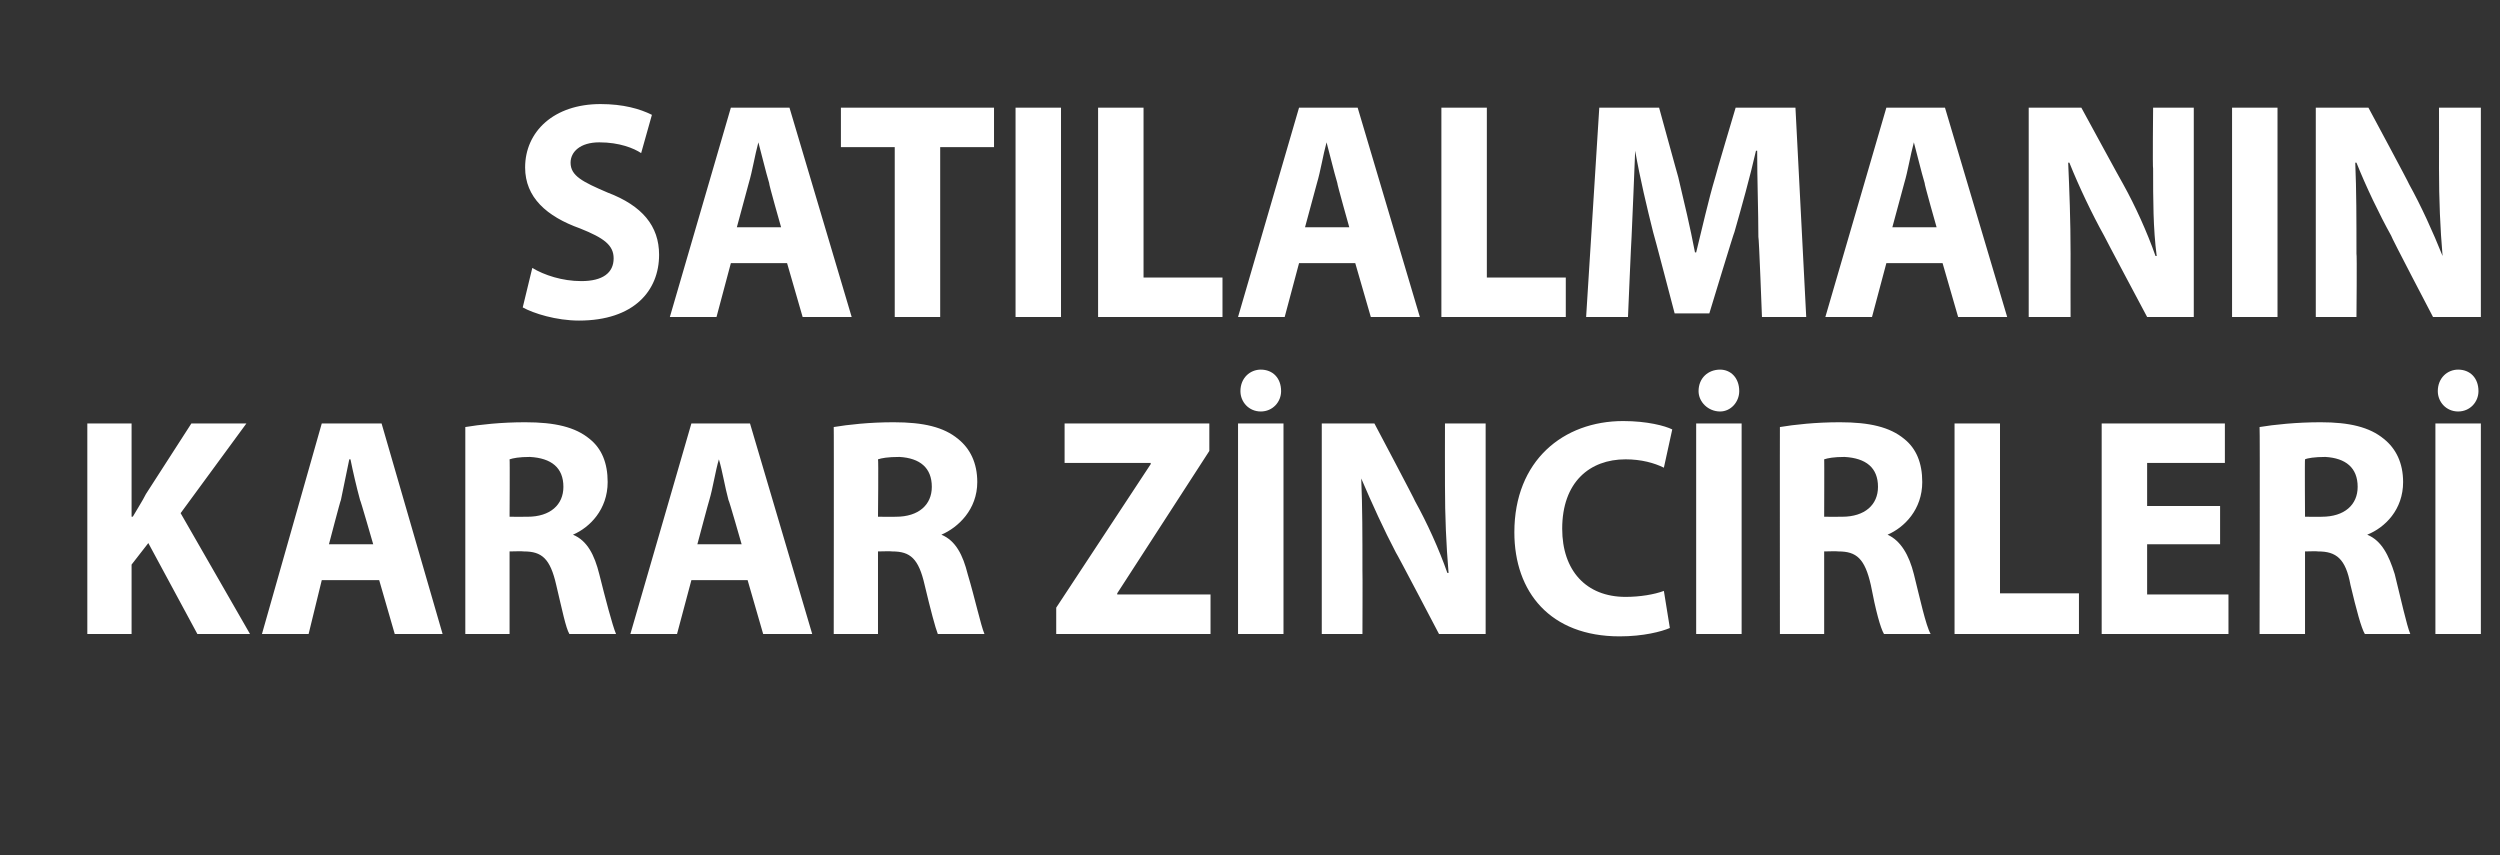 <?xml version="1.0" standalone="no"?><!DOCTYPE svg PUBLIC "-//W3C//DTD SVG 1.1//EN" "http://www.w3.org/Graphics/SVG/1.1/DTD/svg11.dtd"><svg xmlns="http://www.w3.org/2000/svg" version="1.1" width="209px" height="71.5px" viewBox="0 -7 209 71.5" style="top:-7px"><rect x="0" y="-7" width="209" height="71.5" fill="#333333" stroke="none"/>  <desc>SATILALMANIN KARAR ZİNCİRLERİ</desc>  <defs/>  <g id="Polygon57328">    <path d="M 7.3 28.4 L 11 28.4 L 11 36.2 C 11 36.2 11.09 36.18 11.1 36.2 C 11.5 35.5 11.9 34.9 12.2 34.3 C 12.23 34.26 16 28.4 16 28.4 L 20.6 28.4 L 15.1 35.9 L 20.9 46 L 16.5 46 L 12.4 38.4 L 11 40.2 L 11 46 L 7.3 46 L 7.3 28.4 Z M 26.9 41.5 L 25.8 46 L 21.9 46 L 26.9 28.4 L 31.9 28.4 L 37 46 L 33 46 L 31.7 41.5 L 26.9 41.5 Z M 31.2 38.5 C 31.2 38.5 30.13 34.78 30.1 34.8 C 29.8 33.7 29.5 32.4 29.3 31.4 C 29.3 31.4 29.2 31.4 29.2 31.4 C 29 32.4 28.7 33.8 28.5 34.8 C 28.47 34.78 27.5 38.5 27.5 38.5 L 31.2 38.5 Z M 38.9 28.7 C 40.1 28.5 41.9 28.3 43.9 28.3 C 46.4 28.3 48.1 28.7 49.3 29.7 C 50.3 30.5 50.8 31.7 50.8 33.3 C 50.8 35.6 49.3 37.1 47.9 37.7 C 47.9 37.7 47.9 37.7 47.9 37.7 C 49.1 38.2 49.7 39.4 50.1 41 C 50.6 43 51.2 45.3 51.5 46 C 51.5 46 47.6 46 47.6 46 C 47.3 45.5 47 44 46.5 41.9 C 46 39.7 45.3 39.1 43.8 39.1 C 43.77 39.07 42.6 39.1 42.6 39.1 L 42.6 46 L 38.9 46 C 38.9 46 38.9 28.67 38.9 28.7 Z M 42.6 36.2 C 42.6 36.2 44.11 36.21 44.1 36.2 C 46 36.2 47.1 35.2 47.1 33.7 C 47.1 32.1 46.1 31.3 44.3 31.2 C 43.4 31.2 42.9 31.3 42.6 31.4 C 42.63 31.37 42.6 36.2 42.6 36.2 Z M 57.8 41.5 L 56.6 46 L 52.7 46 L 57.8 28.4 L 62.7 28.4 L 67.9 46 L 63.8 46 L 62.5 41.5 L 57.8 41.5 Z M 62 38.5 C 62 38.5 60.94 34.78 60.9 34.8 C 60.6 33.7 60.4 32.4 60.1 31.4 C 60.1 31.4 60.1 31.4 60.1 31.4 C 59.8 32.4 59.6 33.8 59.3 34.8 C 59.29 34.78 58.3 38.5 58.3 38.5 L 62 38.5 Z M 69.7 28.7 C 70.9 28.5 72.7 28.3 74.7 28.3 C 77.2 28.3 78.9 28.7 80.1 29.7 C 81.1 30.5 81.7 31.7 81.7 33.3 C 81.7 35.6 80.1 37.1 78.7 37.7 C 78.7 37.7 78.7 37.7 78.7 37.7 C 79.9 38.2 80.5 39.4 80.9 41 C 81.5 43 82 45.3 82.3 46 C 82.3 46 78.4 46 78.4 46 C 78.2 45.5 77.8 44 77.3 41.9 C 76.8 39.7 76.1 39.1 74.6 39.1 C 74.59 39.07 73.4 39.1 73.4 39.1 L 73.4 46 L 69.7 46 C 69.7 46 69.72 28.67 69.7 28.7 Z M 73.4 36.2 C 73.4 36.2 74.93 36.21 74.9 36.2 C 76.8 36.2 77.9 35.2 77.9 33.7 C 77.9 32.1 76.9 31.3 75.2 31.2 C 74.2 31.2 73.7 31.3 73.4 31.4 C 73.45 31.37 73.4 36.2 73.4 36.2 Z M 88.3 43.8 L 96.2 31.8 L 96.2 31.7 L 89 31.7 L 89 28.4 L 101.1 28.4 L 101.1 30.7 L 93.4 42.6 L 93.4 42.7 L 101.2 42.7 L 101.2 46 L 88.3 46 L 88.3 43.8 Z M 107.3 28.4 L 107.3 46 L 103.5 46 L 103.5 28.4 L 107.3 28.4 Z M 103.7 25.7 C 103.7 24.6 104.5 23.9 105.4 23.9 C 106.4 23.9 107.1 24.6 107.1 25.7 C 107.1 26.6 106.4 27.4 105.4 27.4 C 104.4 27.4 103.7 26.6 103.7 25.7 Z M 110.5 46 L 110.5 28.4 L 114.9 28.4 C 114.9 28.4 118.32 34.86 118.3 34.9 C 119.3 36.7 120.3 38.9 121 40.9 C 121 40.9 121.1 40.9 121.1 40.9 C 120.9 38.5 120.8 36.2 120.8 33.6 C 120.79 33.56 120.8 28.4 120.8 28.4 L 124.2 28.4 L 124.2 46 L 120.3 46 C 120.3 46 116.74 39.2 116.7 39.2 C 115.7 37.3 114.7 35.1 113.8 33 C 113.8 33 113.8 33 113.8 33 C 113.9 35.4 113.9 37.8 113.9 40.7 C 113.92 40.68 113.9 46 113.9 46 L 110.5 46 Z M 139.6 45.5 C 138.9 45.8 137.4 46.2 135.4 46.2 C 129.6 46.2 126.6 42.5 126.6 37.5 C 126.6 31.5 130.7 28.2 135.7 28.2 C 137.7 28.2 139.2 28.6 139.8 28.9 C 139.8 28.9 139.1 32.1 139.1 32.1 C 138.3 31.7 137.2 31.4 135.9 31.4 C 132.9 31.4 130.6 33.3 130.6 37.2 C 130.6 40.7 132.6 42.9 135.9 42.9 C 137.1 42.9 138.3 42.7 139.1 42.4 C 139.1 42.4 139.6 45.5 139.6 45.5 Z M 145.6 28.4 L 145.6 46 L 141.8 46 L 141.8 28.4 L 145.6 28.4 Z M 142 25.7 C 142 24.6 142.8 23.9 143.8 23.9 C 144.7 23.9 145.4 24.6 145.4 25.7 C 145.4 26.6 144.7 27.4 143.8 27.4 C 142.8 27.4 142 26.6 142 25.7 Z M 148.8 28.7 C 150 28.5 151.8 28.3 153.8 28.3 C 156.3 28.3 158 28.7 159.2 29.7 C 160.2 30.5 160.7 31.7 160.7 33.3 C 160.7 35.6 159.2 37.1 157.8 37.7 C 157.8 37.7 157.8 37.7 157.8 37.7 C 158.9 38.2 159.6 39.4 160 41 C 160.5 43 161 45.3 161.4 46 C 161.4 46 157.5 46 157.5 46 C 157.2 45.5 156.8 44 156.4 41.9 C 155.9 39.7 155.2 39.1 153.7 39.1 C 153.66 39.07 152.5 39.1 152.5 39.1 L 152.5 46 L 148.8 46 C 148.8 46 148.79 28.67 148.8 28.7 Z M 152.5 36.2 C 152.5 36.2 154 36.21 154 36.2 C 155.9 36.2 157 35.2 157 33.7 C 157 32.1 156 31.3 154.2 31.2 C 153.3 31.2 152.8 31.3 152.5 31.4 C 152.52 31.37 152.5 36.2 152.5 36.2 Z M 163.4 28.4 L 167.2 28.4 L 167.2 42.6 L 173.8 42.6 L 173.8 46 L 163.4 46 L 163.4 28.4 Z M 185.6 38.5 L 179.5 38.5 L 179.5 42.7 L 186.3 42.7 L 186.3 46 L 175.7 46 L 175.7 28.4 L 186 28.4 L 186 31.7 L 179.5 31.7 L 179.5 35.3 L 185.6 35.3 L 185.6 38.5 Z M 188.9 28.7 C 190.1 28.5 192 28.3 194 28.3 C 196.4 28.3 198.1 28.7 199.3 29.7 C 200.3 30.5 200.9 31.7 200.9 33.3 C 200.9 35.6 199.4 37.1 197.9 37.7 C 197.9 37.7 197.9 37.7 197.9 37.7 C 199.1 38.2 199.7 39.4 200.2 41 C 200.7 43 201.2 45.3 201.5 46 C 201.5 46 197.7 46 197.7 46 C 197.4 45.5 197 44 196.5 41.9 C 196.1 39.7 195.3 39.1 193.8 39.1 C 193.8 39.07 192.7 39.1 192.7 39.1 L 192.7 46 L 188.9 46 C 188.9 46 188.94 28.67 188.9 28.7 Z M 192.7 36.2 C 192.7 36.2 194.15 36.21 194.1 36.2 C 196 36.2 197.1 35.2 197.1 33.7 C 197.1 32.1 196.1 31.3 194.4 31.2 C 193.5 31.2 192.9 31.3 192.7 31.4 C 192.67 31.37 192.7 36.2 192.7 36.2 Z M 207.4 28.4 L 207.4 46 L 203.6 46 L 203.6 28.4 L 207.4 28.4 Z M 203.8 25.7 C 203.8 24.6 204.6 23.9 205.5 23.9 C 206.5 23.9 207.2 24.6 207.2 25.7 C 207.2 26.6 206.5 27.4 205.5 27.4 C 204.5 27.4 203.8 26.6 203.8 25.7 Z " stroke="none" fill="#fff"/>  </g>  <g id="Polygon57327">    <path d="M 44.5 15.4 C 45.5 16 47 16.5 48.6 16.5 C 50.4 16.5 51.3 15.8 51.3 14.6 C 51.3 13.5 50.5 12.9 48.5 12.1 C 45.7 11.1 43.9 9.5 43.9 7 C 43.9 4 46.3 1.7 50.2 1.7 C 52.1 1.7 53.5 2.1 54.5 2.6 C 54.5 2.6 53.6 5.8 53.6 5.8 C 53 5.4 51.8 4.9 50.1 4.9 C 48.5 4.9 47.7 5.7 47.7 6.6 C 47.7 7.7 48.7 8.2 50.8 9.1 C 53.7 10.2 55.1 11.9 55.1 14.3 C 55.1 17.3 53 19.8 48.4 19.8 C 46.5 19.8 44.6 19.2 43.7 18.7 C 43.7 18.7 44.5 15.4 44.5 15.4 Z M 61.1 15 L 59.9 19.5 L 56 19.5 L 61.1 2 L 66 2 L 71.2 19.5 L 67.1 19.5 L 65.8 15 L 61.1 15 Z M 65.3 12 C 65.3 12 64.25 8.32 64.3 8.3 C 64 7.3 63.7 6 63.4 4.9 C 63.4 4.9 63.4 4.9 63.4 4.9 C 63.1 6 62.9 7.3 62.6 8.3 C 62.6 8.32 61.6 12 61.6 12 L 65.3 12 Z M 74.8 5.3 L 70.3 5.3 L 70.3 2 L 83.1 2 L 83.1 5.3 L 78.6 5.3 L 78.6 19.5 L 74.8 19.5 L 74.8 5.3 Z M 88.7 2 L 88.7 19.5 L 84.9 19.5 L 84.9 2 L 88.7 2 Z M 91.8 2 L 95.6 2 L 95.6 16.2 L 102.2 16.2 L 102.2 19.5 L 91.8 19.5 L 91.8 2 Z M 108.6 15 L 107.4 19.5 L 103.5 19.5 L 108.6 2 L 113.5 2 L 118.7 19.5 L 114.6 19.5 L 113.3 15 L 108.6 15 Z M 112.8 12 C 112.8 12 111.76 8.32 111.8 8.3 C 111.5 7.3 111.2 6 110.9 4.9 C 110.9 4.9 110.9 4.9 110.9 4.9 C 110.6 6 110.4 7.3 110.1 8.3 C 110.1 8.32 109.1 12 109.1 12 L 112.8 12 Z M 120.5 2 L 124.3 2 L 124.3 16.2 L 130.9 16.2 L 130.9 19.5 L 120.5 19.5 L 120.5 2 Z M 147 12.8 C 147 10.7 146.9 8.1 146.9 5.6 C 146.9 5.6 146.8 5.6 146.8 5.6 C 146.3 7.8 145.6 10.3 145 12.4 C 144.97 12.38 142.9 19.2 142.9 19.2 L 140 19.2 C 140 19.2 138.23 12.43 138.2 12.4 C 137.7 10.4 137.1 7.9 136.7 5.6 C 136.7 5.6 136.7 5.6 136.7 5.6 C 136.6 8 136.5 10.7 136.4 12.8 C 136.38 12.84 136.1 19.5 136.1 19.5 L 132.6 19.5 L 133.7 2 L 138.7 2 C 138.7 2 140.3 7.83 140.3 7.8 C 140.8 9.9 141.3 12 141.7 14.1 C 141.7 14.1 141.8 14.1 141.8 14.1 C 142.3 12.1 142.8 9.8 143.4 7.8 C 143.37 7.8 145.1 2 145.1 2 L 150.1 2 L 151 19.5 L 147.3 19.5 C 147.3 19.5 147.05 12.79 147 12.8 Z M 157.7 15 L 156.5 19.5 L 152.6 19.5 L 157.7 2 L 162.6 2 L 167.8 19.5 L 163.7 19.5 L 162.4 15 L 157.7 15 Z M 161.9 12 C 161.9 12 160.85 8.32 160.9 8.3 C 160.6 7.3 160.3 6 160 4.9 C 160 4.9 160 4.9 160 4.9 C 159.7 6 159.5 7.3 159.2 8.3 C 159.2 8.32 158.2 12 158.2 12 L 161.9 12 Z M 169.6 19.5 L 169.6 2 L 174 2 C 174 2 177.48 8.4 177.5 8.4 C 178.5 10.2 179.5 12.4 180.2 14.4 C 180.2 14.4 180.3 14.4 180.3 14.4 C 180 12.1 180 9.7 180 7.1 C 179.95 7.1 180 2 180 2 L 183.4 2 L 183.4 19.5 L 179.5 19.5 C 179.5 19.5 175.9 12.74 175.9 12.7 C 174.9 10.9 173.8 8.6 173 6.6 C 173 6.6 172.9 6.6 172.9 6.6 C 173 8.9 173.1 11.4 173.1 14.2 C 173.09 14.22 173.1 19.5 173.1 19.5 L 169.6 19.5 Z M 190.4 2 L 190.4 19.5 L 186.6 19.5 L 186.6 2 L 190.4 2 Z M 193.6 19.5 L 193.6 2 L 198 2 C 198 2 201.44 8.4 201.4 8.4 C 202.4 10.2 203.4 12.4 204.2 14.4 C 204.2 14.4 204.2 14.4 204.2 14.4 C 204 12.1 203.9 9.7 203.9 7.1 C 203.91 7.1 203.9 2 203.9 2 L 207.4 2 L 207.4 19.5 L 203.4 19.5 C 203.4 19.5 199.86 12.74 199.9 12.7 C 198.9 10.9 197.8 8.6 197 6.6 C 197 6.6 196.9 6.6 196.9 6.6 C 197 8.9 197 11.4 197 14.2 C 197.05 14.22 197 19.5 197 19.5 L 193.6 19.5 Z " stroke="none" fill="#fff"/>  </g></svg>